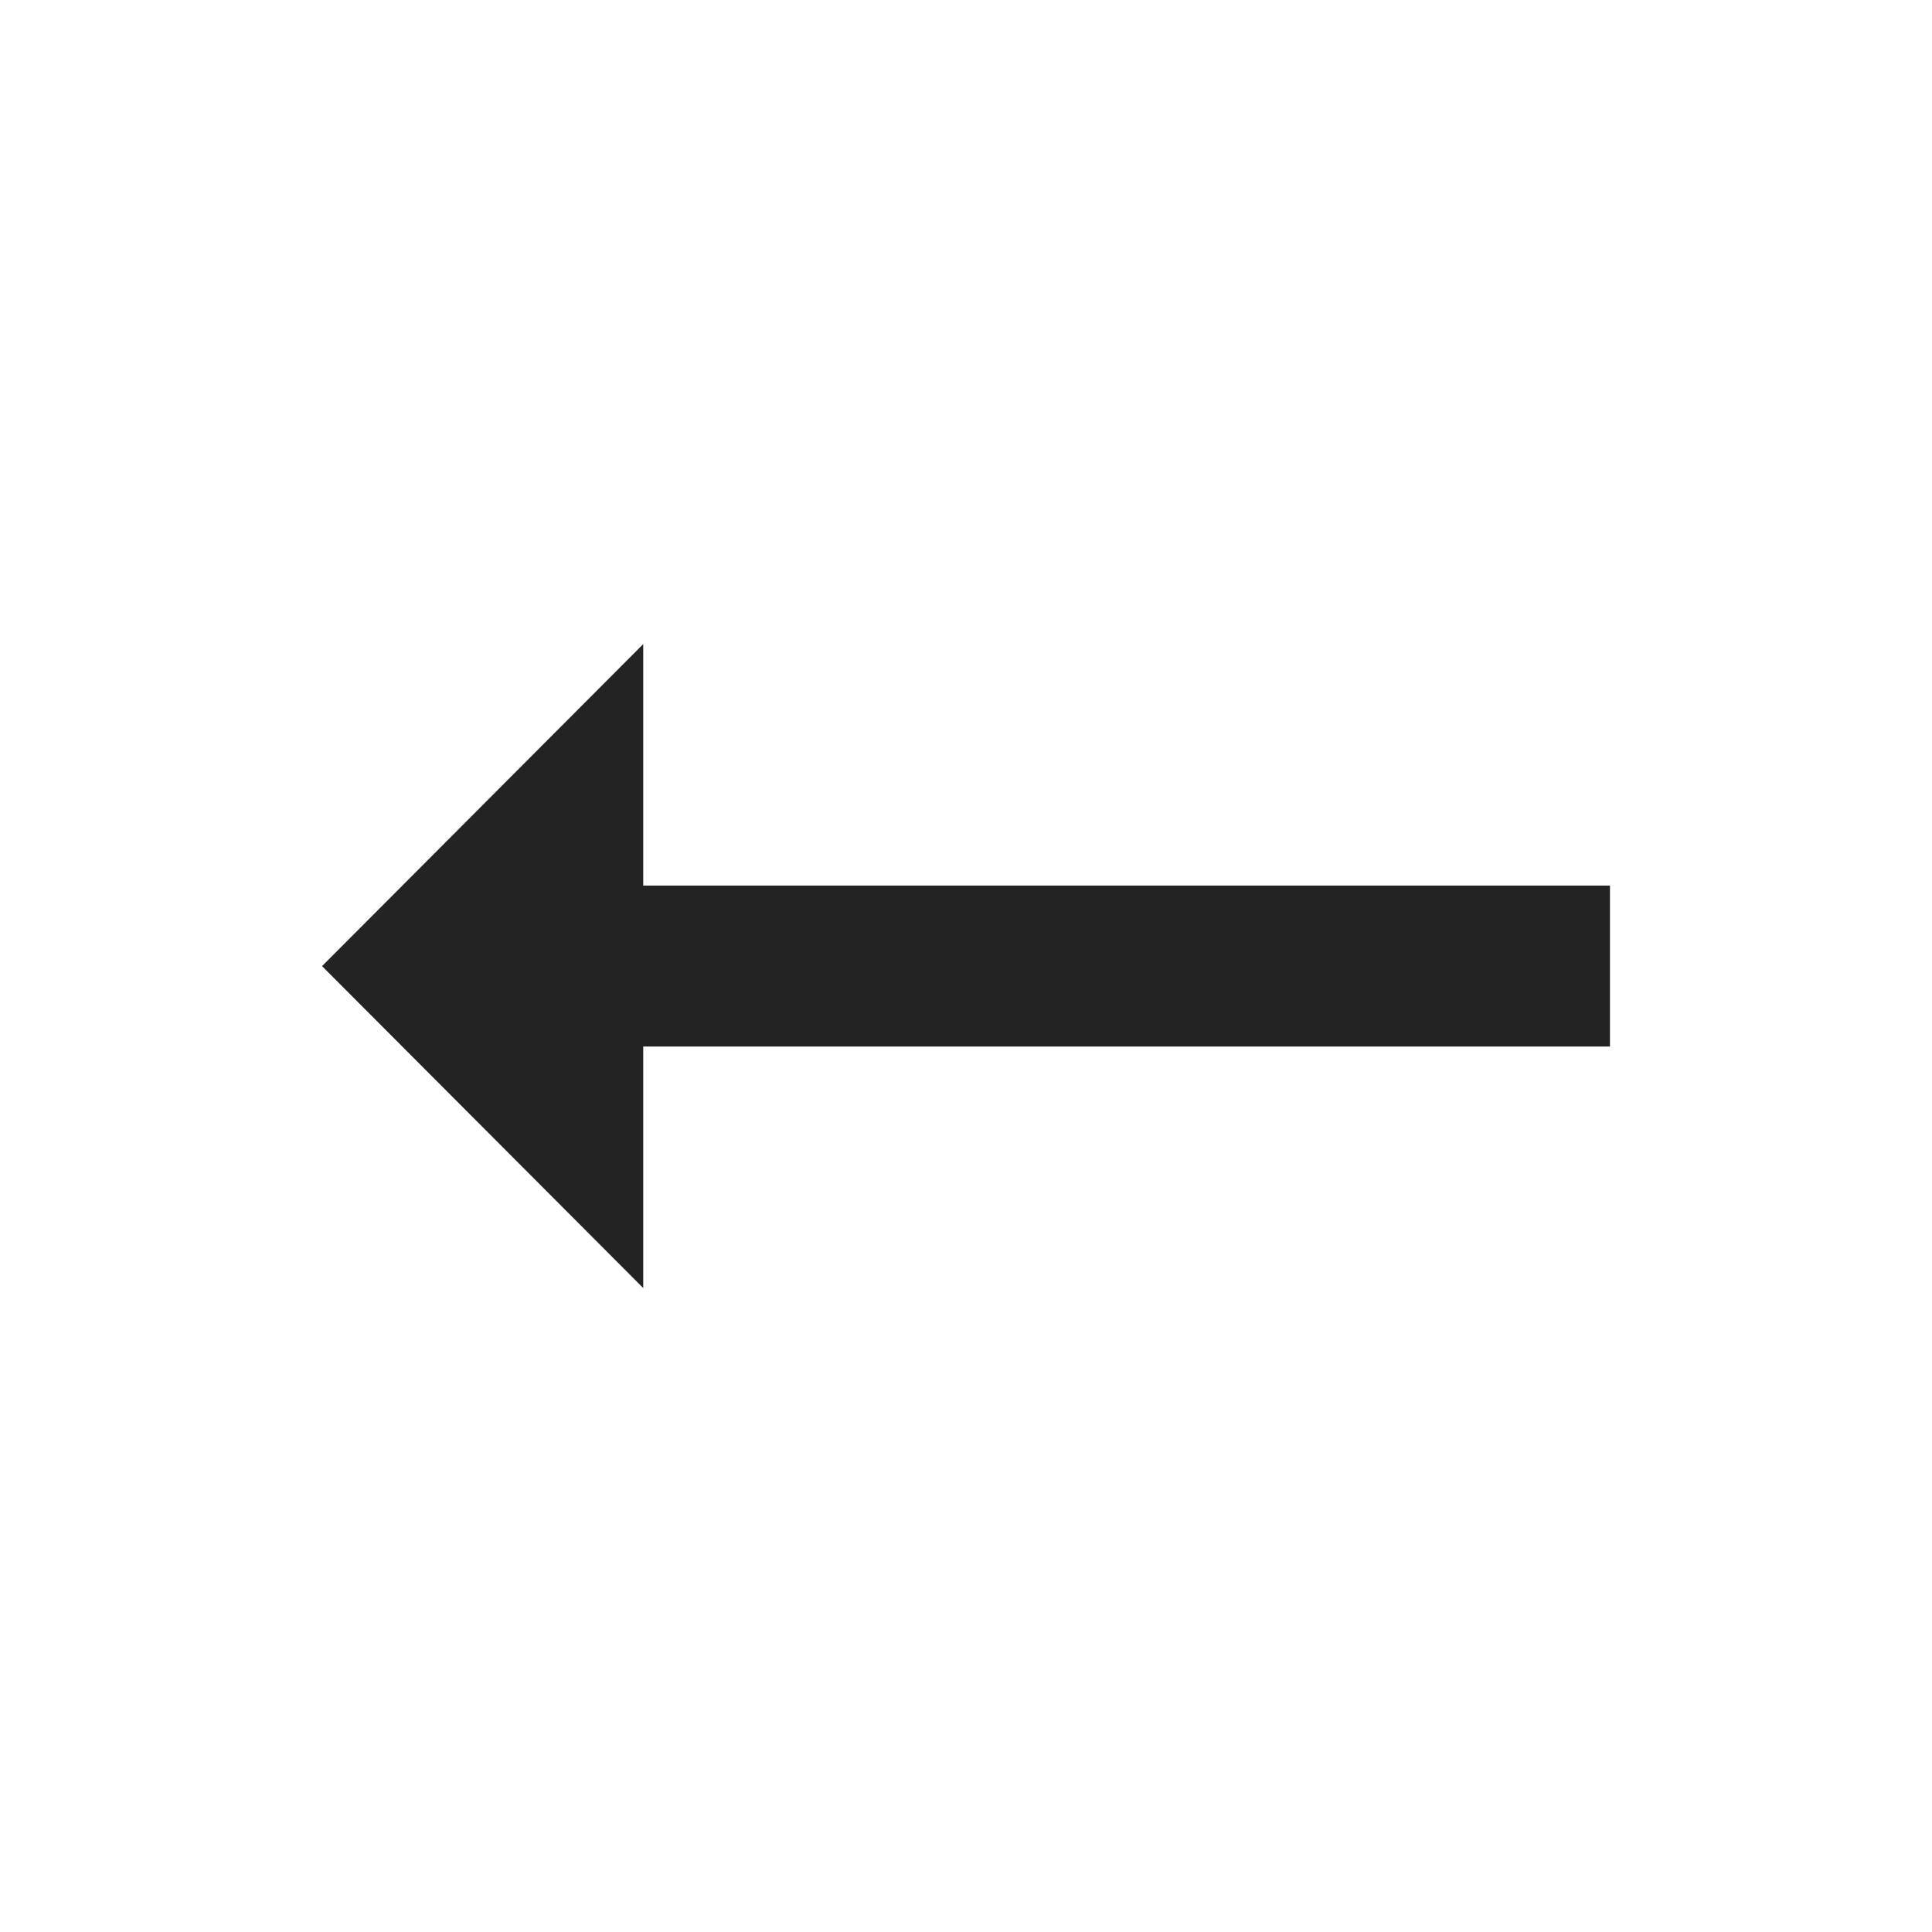 <svg width="16" height="16" viewBox="0 0 16 16" fill="none" xmlns="http://www.w3.org/2000/svg">
<path d="M5.327 7.334H13.333V8.667H5.327V10.667L2.667 8.001L5.327 5.334V7.334V7.334Z" fill="#232323"/>
</svg>
